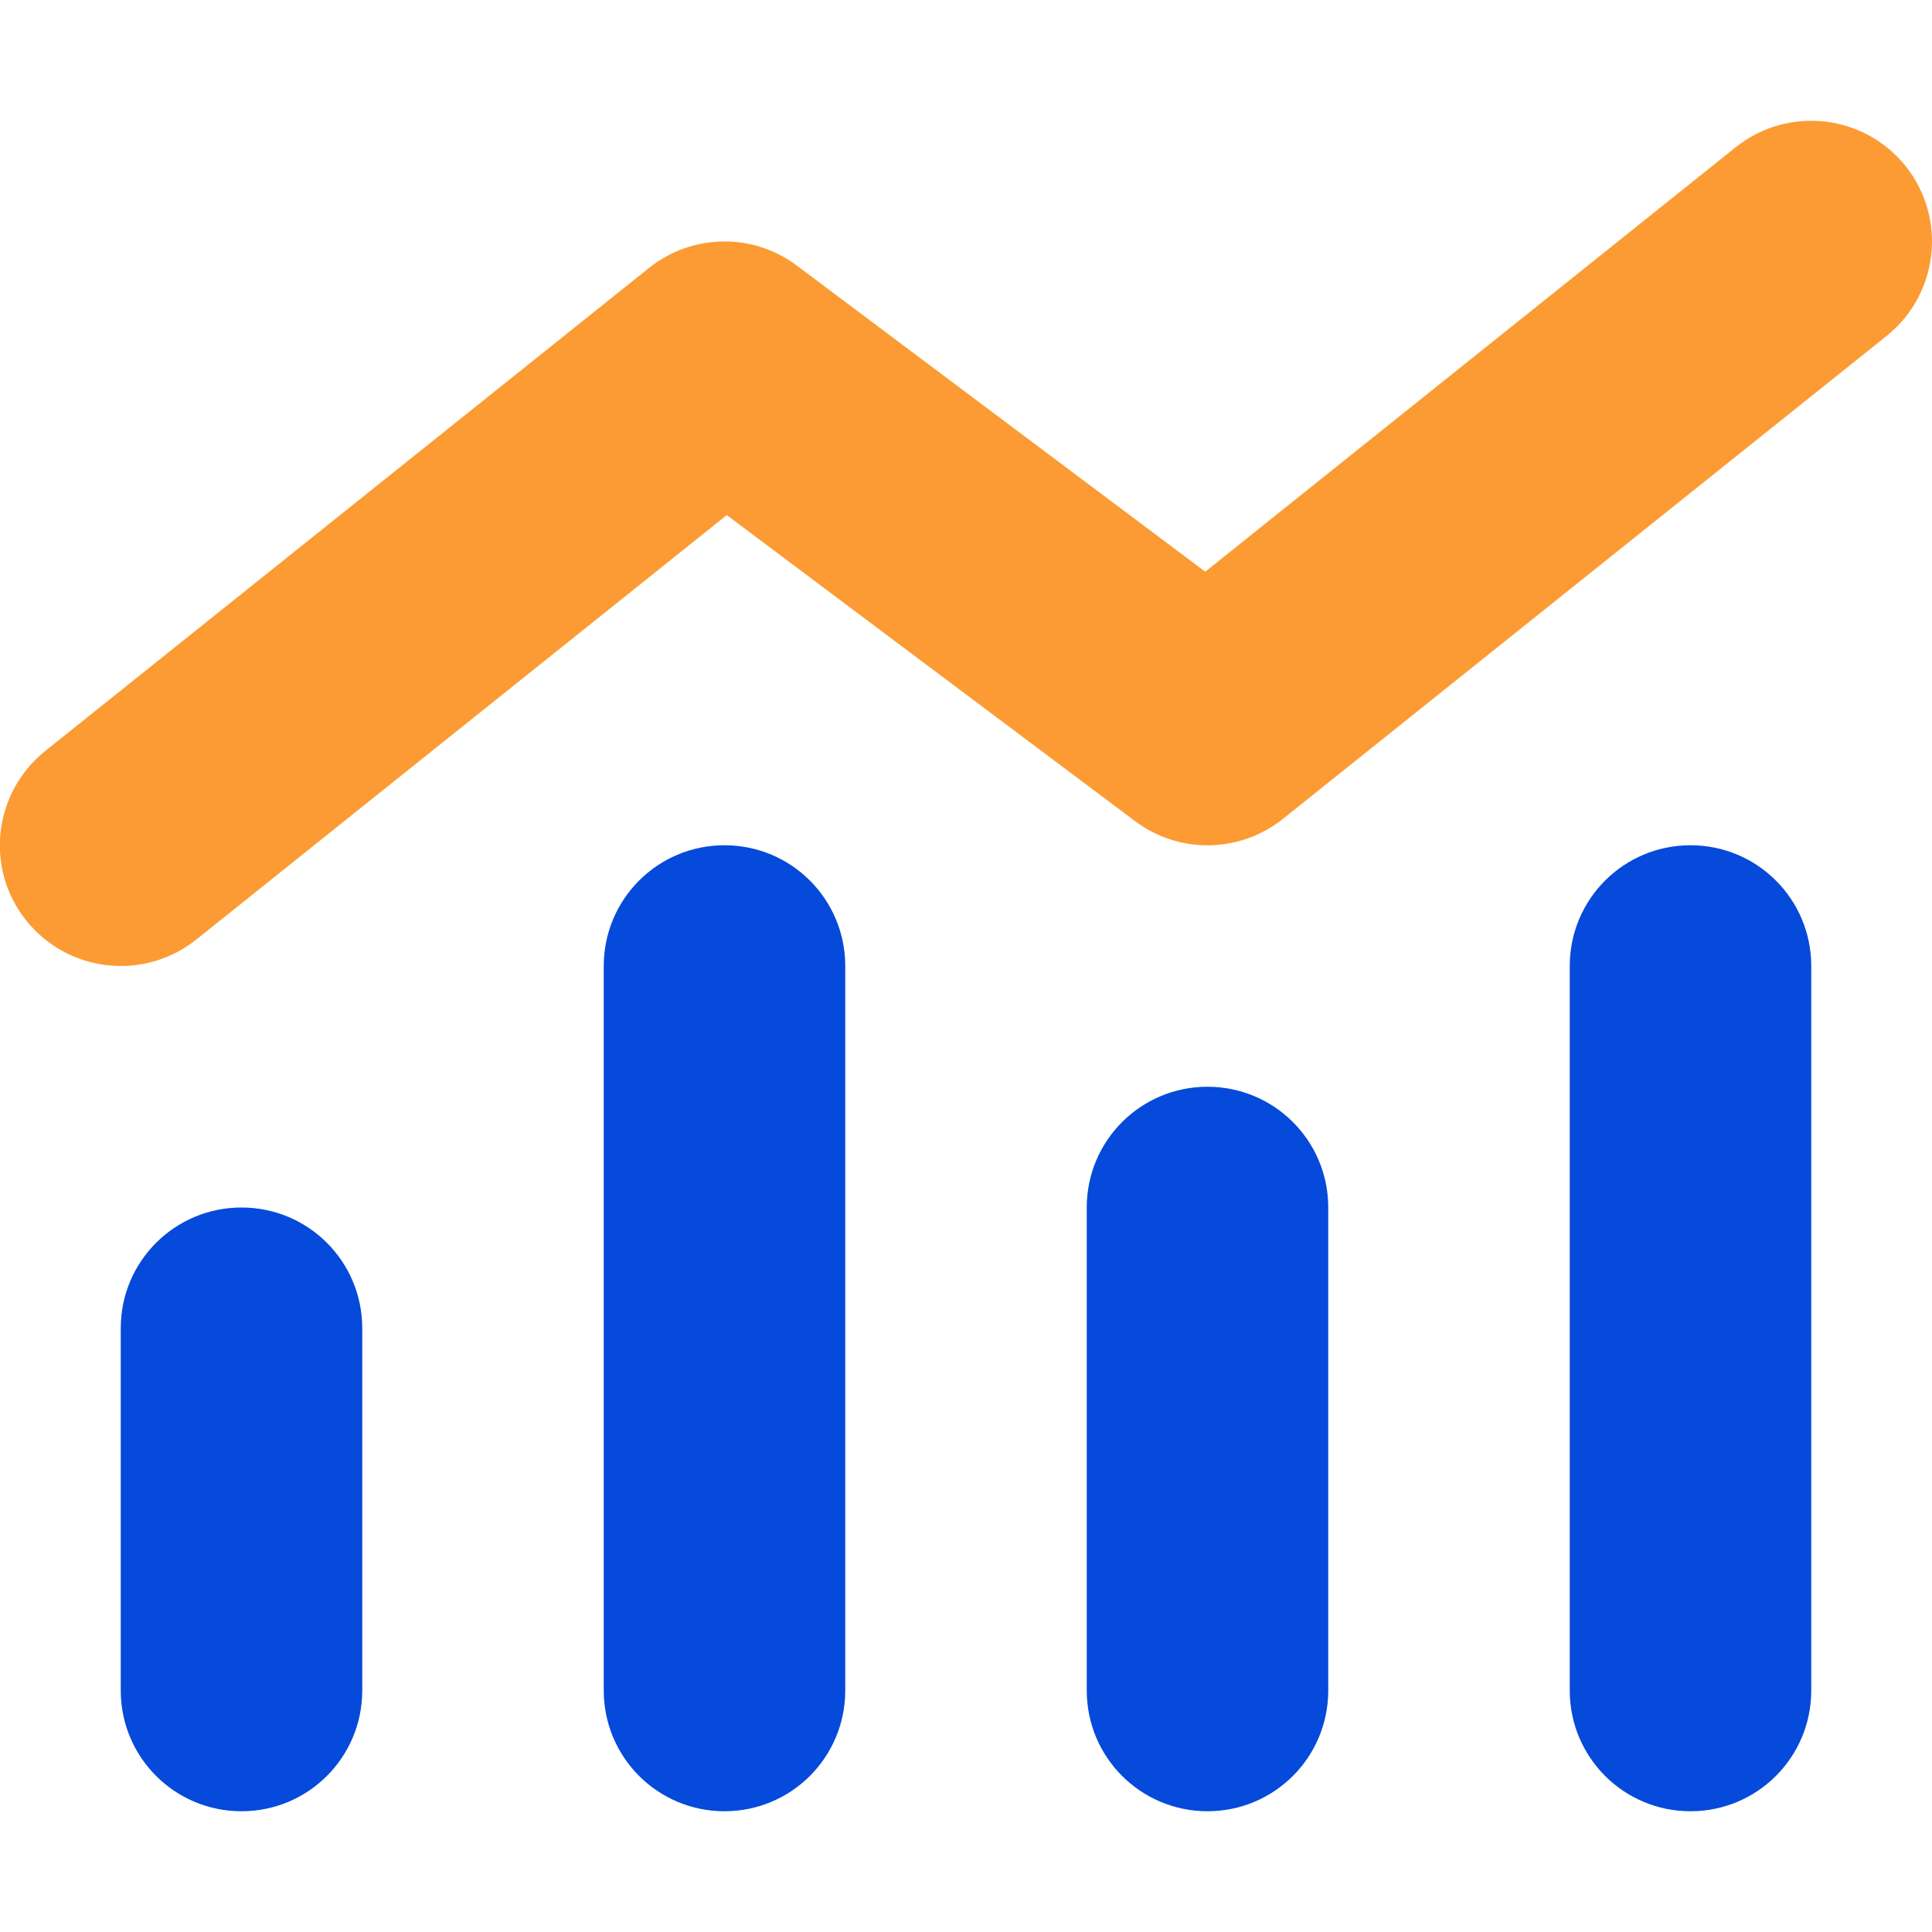 <svg width="512" height="512" viewBox="0 0 512 512" fill="none" xmlns="http://www.w3.org/2000/svg">
<g clip-path="url(#clip0_7684_3220)">
<path d="M32 352V448C32 465.7 46.3 480 64 480C81.7 480 96 465.7 96 448V352C96 334.3 81.7 320 64 320C46.3 320 32 334.3 32 352ZM160 256V448C160 465.7 174.3 480 192 480C209.7 480 224 465.7 224 448V256C224 238.3 209.7 224 192 224C174.3 224 160 238.3 160 256ZM288 320V448C288 465.7 302.3 480 320 480C337.7 480 352 465.7 352 448V320C352 302.3 337.7 288 320 288C302.3 288 288 302.3 288 320ZM416 256V448C416 465.7 430.3 480 448 480C465.7 480 480 465.7 480 448V256C480 238.3 465.7 224 448 224C430.3 224 416 238.3 416 256Z" fill="#054ADA"/>
<path d="M504.998 44.003C515.998 57.803 513.798 77.903 499.998 89.003L339.998 217.003C328.598 226.103 312.498 226.403 300.798 217.603L192.598 136.503L51.998 249.003C38.198 260.003 18.098 257.803 6.998 244.003C-4.102 230.203 -1.802 210.103 11.998 199.003L171.998 71.003C183.398 61.903 199.498 61.603 211.198 70.403L319.398 151.503L459.998 39.003C473.798 28.003 493.898 30.203 504.998 44.003Z" fill="#FC9B33"/>
</g>
<defs>
<clipPath id="clip0_7684_3220">
<rect width="512" height="512" fill="white"/>
</clipPath>
</defs>
</svg>
